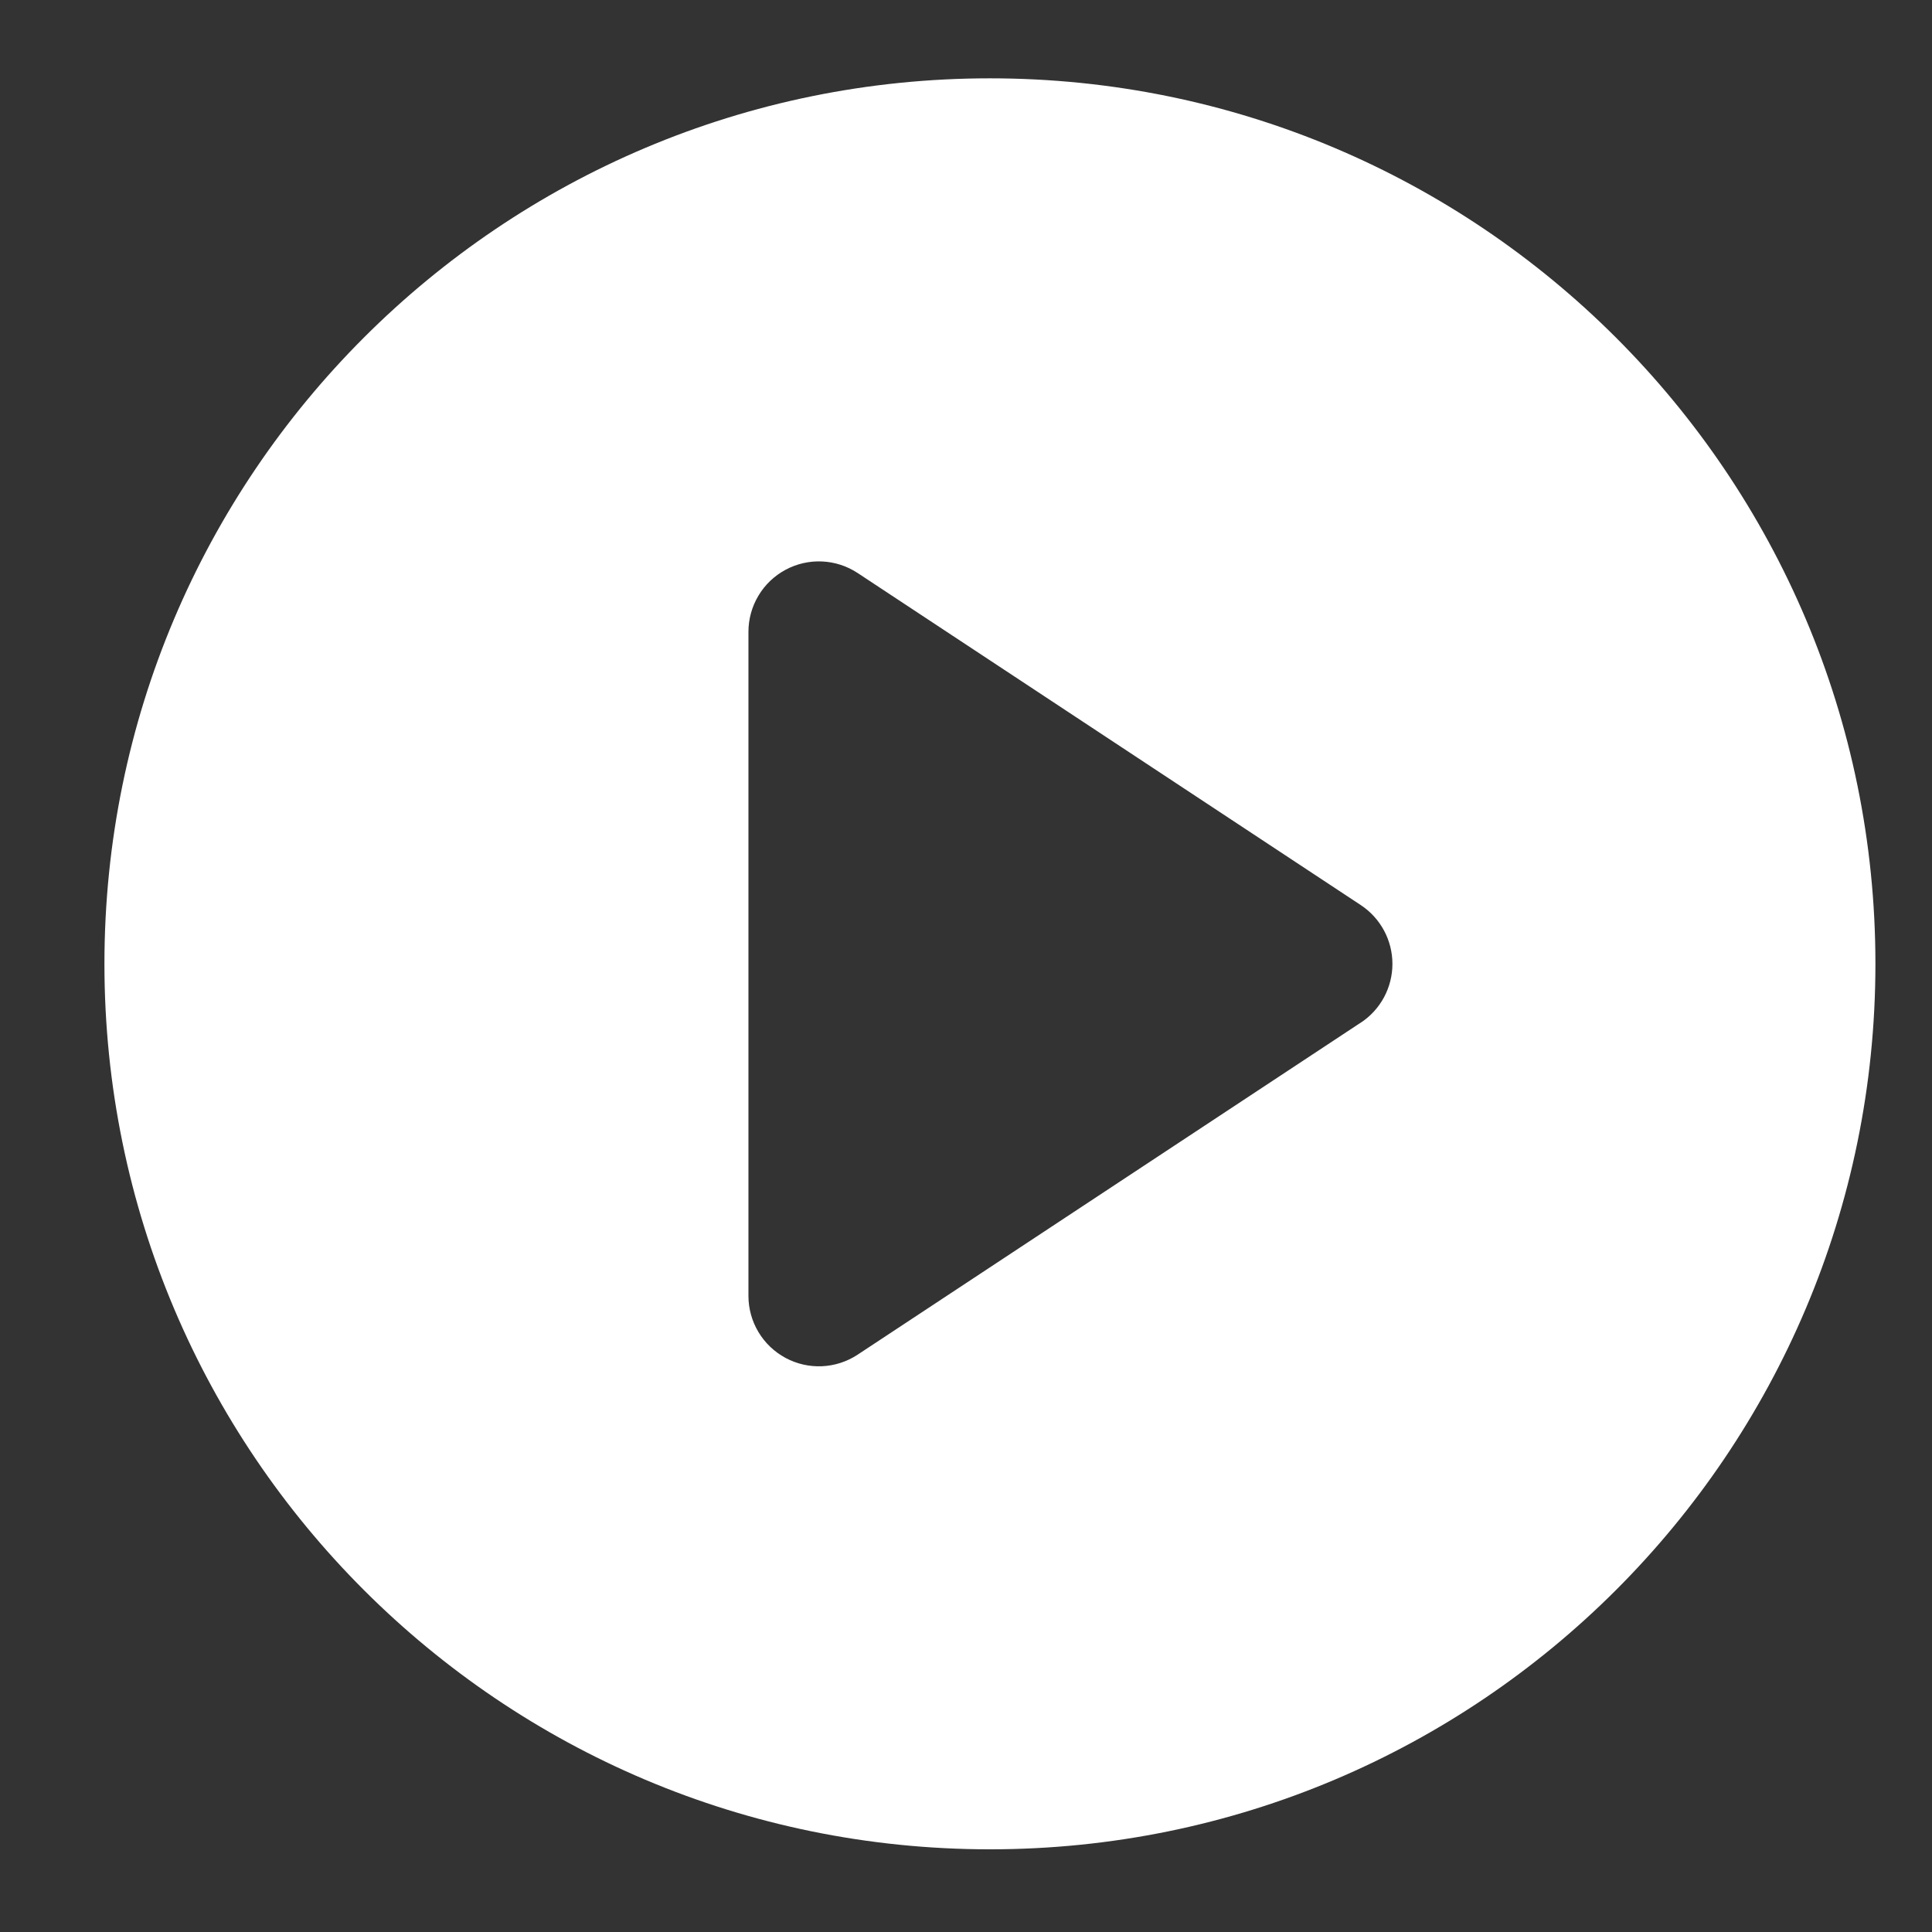 <svg width="74" height="74" viewBox="0 0 74 74" fill="none" xmlns="http://www.w3.org/2000/svg">
<rect x="0" y="0" width="74" height="74" fill="#333333" stroke="none"/>
<path d="M37.917 3C19.185 3 4 18.185 4 36.917C4 55.648 19.185 70.833 37.917 70.833C56.648 70.833 71.833 55.648 71.833 36.917C71.833 18.185 56.648 3 37.917 3ZM52.12 39.169L32.849 51.887C32.443 52.155 31.971 52.308 31.485 52.33C30.998 52.352 30.515 52.241 30.086 52.01C29.657 51.779 29.299 51.437 29.049 51.019C28.799 50.6 28.667 50.123 28.667 49.635V24.2C28.667 23.713 28.799 23.235 29.049 22.817C29.298 22.398 29.657 22.056 30.086 21.825C30.515 21.594 30.998 21.483 31.485 21.505C31.972 21.527 32.444 21.68 32.85 21.948L52.121 34.667C52.494 34.913 52.799 35.248 53.011 35.641C53.222 36.033 53.333 36.473 53.333 36.919C53.333 37.365 53.222 37.805 53.011 38.198C52.799 38.591 52.494 38.925 52.121 39.171L52.12 39.169Z" fill="white"/>
</svg>
